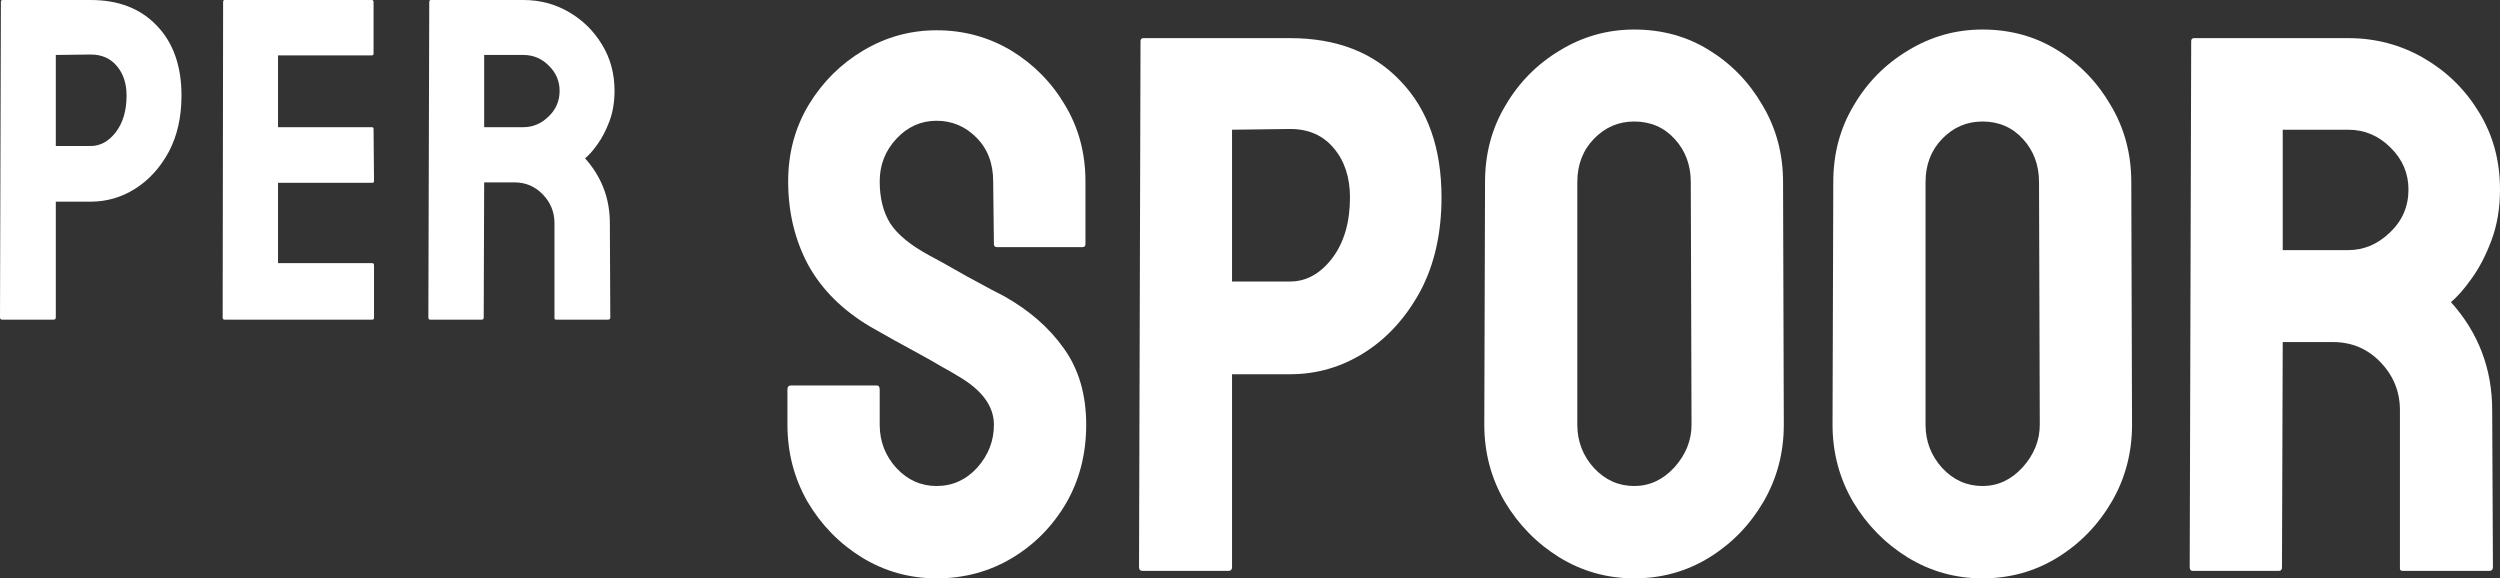 <svg width="134" height="31" viewBox="0 0 134 31" fill="none" xmlns="http://www.w3.org/2000/svg">
<rect x="0" y="0" width="134" height="31" fill="#333333" stroke="none"/>
<path d="M2.872 17.133H0.12C0.04 17.133 0 17.093 0 17.013L0.048 0.096C0.048 0.032 0.08 0 0.144 0H4.858C6.358 0 7.542 0.461 8.412 1.383C9.289 2.296 9.728 3.543 9.728 5.122C9.728 6.276 9.5 7.282 9.046 8.14C8.583 8.989 7.985 9.647 7.251 10.112C6.517 10.576 5.719 10.809 4.858 10.809H2.991V17.013C2.991 17.093 2.951 17.133 2.872 17.133ZM4.858 2.922L2.991 2.946V7.827H4.858C5.376 7.827 5.827 7.579 6.21 7.082C6.593 6.577 6.784 5.923 6.784 5.122C6.784 4.481 6.613 3.956 6.27 3.547C5.927 3.13 5.456 2.922 4.858 2.922Z" fill="white"/>
<path d="M19.951 17.133H12.03C11.966 17.133 11.935 17.093 11.935 17.013L11.959 0.096C11.959 0.032 11.991 0 12.054 0H19.927C19.991 0 20.023 0.04 20.023 0.12V2.874C20.023 2.938 19.991 2.97 19.927 2.97H14.902V6.817H19.927C19.991 6.817 20.023 6.849 20.023 6.913L20.047 9.703C20.047 9.767 20.015 9.799 19.951 9.799H14.902V14.103H19.951C20.015 14.103 20.047 14.143 20.047 14.223V17.037C20.047 17.101 20.015 17.133 19.951 17.133Z" fill="white"/>
<path d="M25.831 17.133H23.056C22.992 17.133 22.96 17.093 22.96 17.013L23.008 0.096C23.008 0.032 23.04 0 23.104 0H28.057C28.942 0 29.756 0.216 30.498 0.649C31.24 1.082 31.83 1.663 32.269 2.393C32.716 3.122 32.939 3.948 32.939 4.869C32.939 5.471 32.847 6.016 32.664 6.505C32.48 6.994 32.265 7.406 32.018 7.743C31.778 8.08 31.559 8.328 31.36 8.488C32.245 9.474 32.688 10.633 32.688 11.963L32.712 17.013C32.712 17.093 32.672 17.133 32.592 17.133H29.816C29.752 17.133 29.72 17.109 29.72 17.061V11.963C29.72 11.37 29.513 10.857 29.098 10.424C28.683 9.991 28.173 9.775 27.567 9.775H25.951L25.927 17.013C25.927 17.093 25.895 17.133 25.831 17.133ZM28.057 2.946H25.951V6.817H28.057C28.56 6.817 29.006 6.629 29.397 6.252C29.796 5.875 29.995 5.414 29.995 4.869C29.995 4.348 29.804 3.9 29.421 3.523C29.038 3.138 28.584 2.946 28.057 2.946Z" fill="white"/>
<path d="M50.203 31C48.754 31 47.418 30.626 46.195 29.878C44.985 29.13 44.015 28.134 43.283 26.892C42.566 25.636 42.207 24.26 42.207 22.764V20.88C42.207 20.733 42.273 20.66 42.406 20.66H46.993C47.099 20.66 47.152 20.733 47.152 20.88V22.764C47.152 23.659 47.451 24.434 48.05 25.089C48.648 25.73 49.366 26.05 50.203 26.05C51.054 26.05 51.779 25.723 52.377 25.069C52.975 24.401 53.274 23.632 53.274 22.764C53.274 21.762 52.623 20.887 51.32 20.139C51.107 20.005 50.828 19.845 50.483 19.658C50.15 19.458 49.751 19.231 49.286 18.977C48.821 18.723 48.369 18.476 47.93 18.235C47.491 17.982 47.066 17.741 46.654 17.514C45.165 16.632 44.054 15.53 43.323 14.207C42.605 12.872 42.246 11.375 42.246 9.719C42.246 8.196 42.619 6.82 43.363 5.591C44.108 4.375 45.078 3.413 46.275 2.705C47.485 1.984 48.794 1.623 50.203 1.623C51.653 1.623 52.982 1.984 54.192 2.705C55.402 3.44 56.365 4.415 57.083 5.631C57.815 6.847 58.18 8.209 58.18 9.719V13.085C58.18 13.192 58.127 13.246 58.021 13.246H53.434C53.328 13.246 53.274 13.192 53.274 13.085L53.234 9.719C53.234 8.757 52.935 7.975 52.337 7.374C51.739 6.773 51.028 6.473 50.203 6.473C49.366 6.473 48.648 6.793 48.05 7.434C47.451 8.076 47.152 8.837 47.152 9.719C47.152 10.614 47.338 11.362 47.711 11.963C48.096 12.564 48.794 13.139 49.804 13.687C49.911 13.74 50.157 13.873 50.542 14.087C50.928 14.301 51.353 14.541 51.819 14.809C52.297 15.062 52.729 15.296 53.115 15.51C53.5 15.71 53.733 15.831 53.813 15.871C55.169 16.632 56.239 17.567 57.023 18.676C57.821 19.785 58.22 21.148 58.22 22.764C58.22 24.327 57.861 25.73 57.143 26.972C56.412 28.215 55.441 29.197 54.232 29.918C53.022 30.639 51.679 31 50.203 31Z" fill="white"/>
<path d="M65.838 30.599H61.251C61.118 30.599 61.052 30.532 61.052 30.399L61.132 2.204C61.132 2.097 61.185 2.044 61.291 2.044H69.148C71.648 2.044 73.622 2.812 75.071 4.348C76.534 5.871 77.265 7.949 77.265 10.581C77.265 12.504 76.886 14.181 76.128 15.61C75.357 17.026 74.36 18.122 73.137 18.897C71.914 19.671 70.584 20.059 69.148 20.059H66.037V30.399C66.037 30.532 65.971 30.599 65.838 30.599ZM69.148 6.913L66.037 6.953V15.089H69.148C70.013 15.089 70.764 14.675 71.402 13.847C72.04 13.005 72.359 11.916 72.359 10.581C72.359 9.512 72.073 8.637 71.501 7.955C70.93 7.261 70.145 6.913 69.148 6.913Z" fill="white"/>
<path d="M87.595 31C86.146 31 84.809 30.626 83.586 29.878C82.377 29.13 81.399 28.134 80.655 26.892C79.924 25.636 79.558 24.26 79.558 22.764L79.598 9.759C79.598 8.236 79.964 6.867 80.695 5.651C81.413 4.422 82.383 3.44 83.606 2.705C84.829 1.957 86.159 1.583 87.595 1.583C89.084 1.583 90.42 1.95 91.603 2.685C92.8 3.42 93.757 4.409 94.475 5.651C95.206 6.88 95.572 8.249 95.572 9.759L95.612 22.764C95.612 24.26 95.252 25.63 94.535 26.872C93.803 28.128 92.833 29.13 91.623 29.878C90.413 30.626 89.07 31 87.595 31ZM87.595 26.05C88.419 26.05 89.137 25.716 89.749 25.049C90.36 24.367 90.666 23.606 90.666 22.764L90.626 9.759C90.626 8.85 90.34 8.082 89.768 7.454C89.197 6.827 88.472 6.513 87.595 6.513C86.757 6.513 86.039 6.82 85.441 7.434C84.843 8.049 84.544 8.824 84.544 9.759V22.764C84.544 23.659 84.843 24.434 85.441 25.089C86.039 25.73 86.757 26.05 87.595 26.05Z" fill="white"/>
<path d="M106.261 31C104.811 31 103.475 30.626 102.252 29.878C101.042 29.13 100.065 28.134 99.321 26.892C98.59 25.636 98.224 24.26 98.224 22.764L98.264 9.759C98.264 8.236 98.629 6.867 99.361 5.651C100.079 4.422 101.049 3.44 102.272 2.705C103.495 1.957 104.825 1.583 106.261 1.583C107.75 1.583 109.086 1.95 110.269 2.685C111.465 3.42 112.423 4.409 113.141 5.651C113.872 6.88 114.237 8.249 114.237 9.759L114.277 22.764C114.277 24.26 113.918 25.63 113.2 26.872C112.469 28.128 111.499 29.13 110.289 29.878C109.079 30.626 107.736 31 106.261 31ZM106.261 26.05C107.085 26.05 107.803 25.716 108.414 25.049C109.026 24.367 109.332 23.606 109.332 22.764L109.292 9.759C109.292 8.85 109.006 8.082 108.434 7.454C107.863 6.827 107.138 6.513 106.261 6.513C105.423 6.513 104.705 6.82 104.107 7.434C103.509 8.049 103.209 8.824 103.209 9.759V22.764C103.209 23.659 103.509 24.434 104.107 25.089C104.705 25.73 105.423 26.05 106.261 26.05Z" fill="white"/>
<path d="M122.154 30.599H117.528C117.421 30.599 117.368 30.532 117.368 30.399L117.448 2.204C117.448 2.097 117.501 2.044 117.608 2.044H125.864C127.339 2.044 128.695 2.405 129.932 3.126C131.168 3.847 132.152 4.816 132.883 6.032C133.628 7.247 134 8.623 134 10.16C134 11.162 133.847 12.07 133.541 12.885C133.236 13.7 132.877 14.388 132.464 14.949C132.066 15.51 131.7 15.924 131.368 16.191C132.843 17.834 133.581 19.765 133.581 21.983L133.621 30.399C133.621 30.532 133.555 30.599 133.422 30.599H128.795C128.689 30.599 128.636 30.559 128.636 30.479V21.983C128.636 20.994 128.29 20.139 127.599 19.418C126.907 18.696 126.056 18.335 125.046 18.335H122.354L122.314 30.399C122.314 30.532 122.261 30.599 122.154 30.599ZM125.864 6.953H122.354V13.406H125.864C126.701 13.406 127.446 13.092 128.097 12.464C128.762 11.836 129.094 11.068 129.094 10.16C129.094 9.291 128.775 8.543 128.137 7.915C127.499 7.274 126.741 6.953 125.864 6.953Z" fill="white"/>
</svg>
